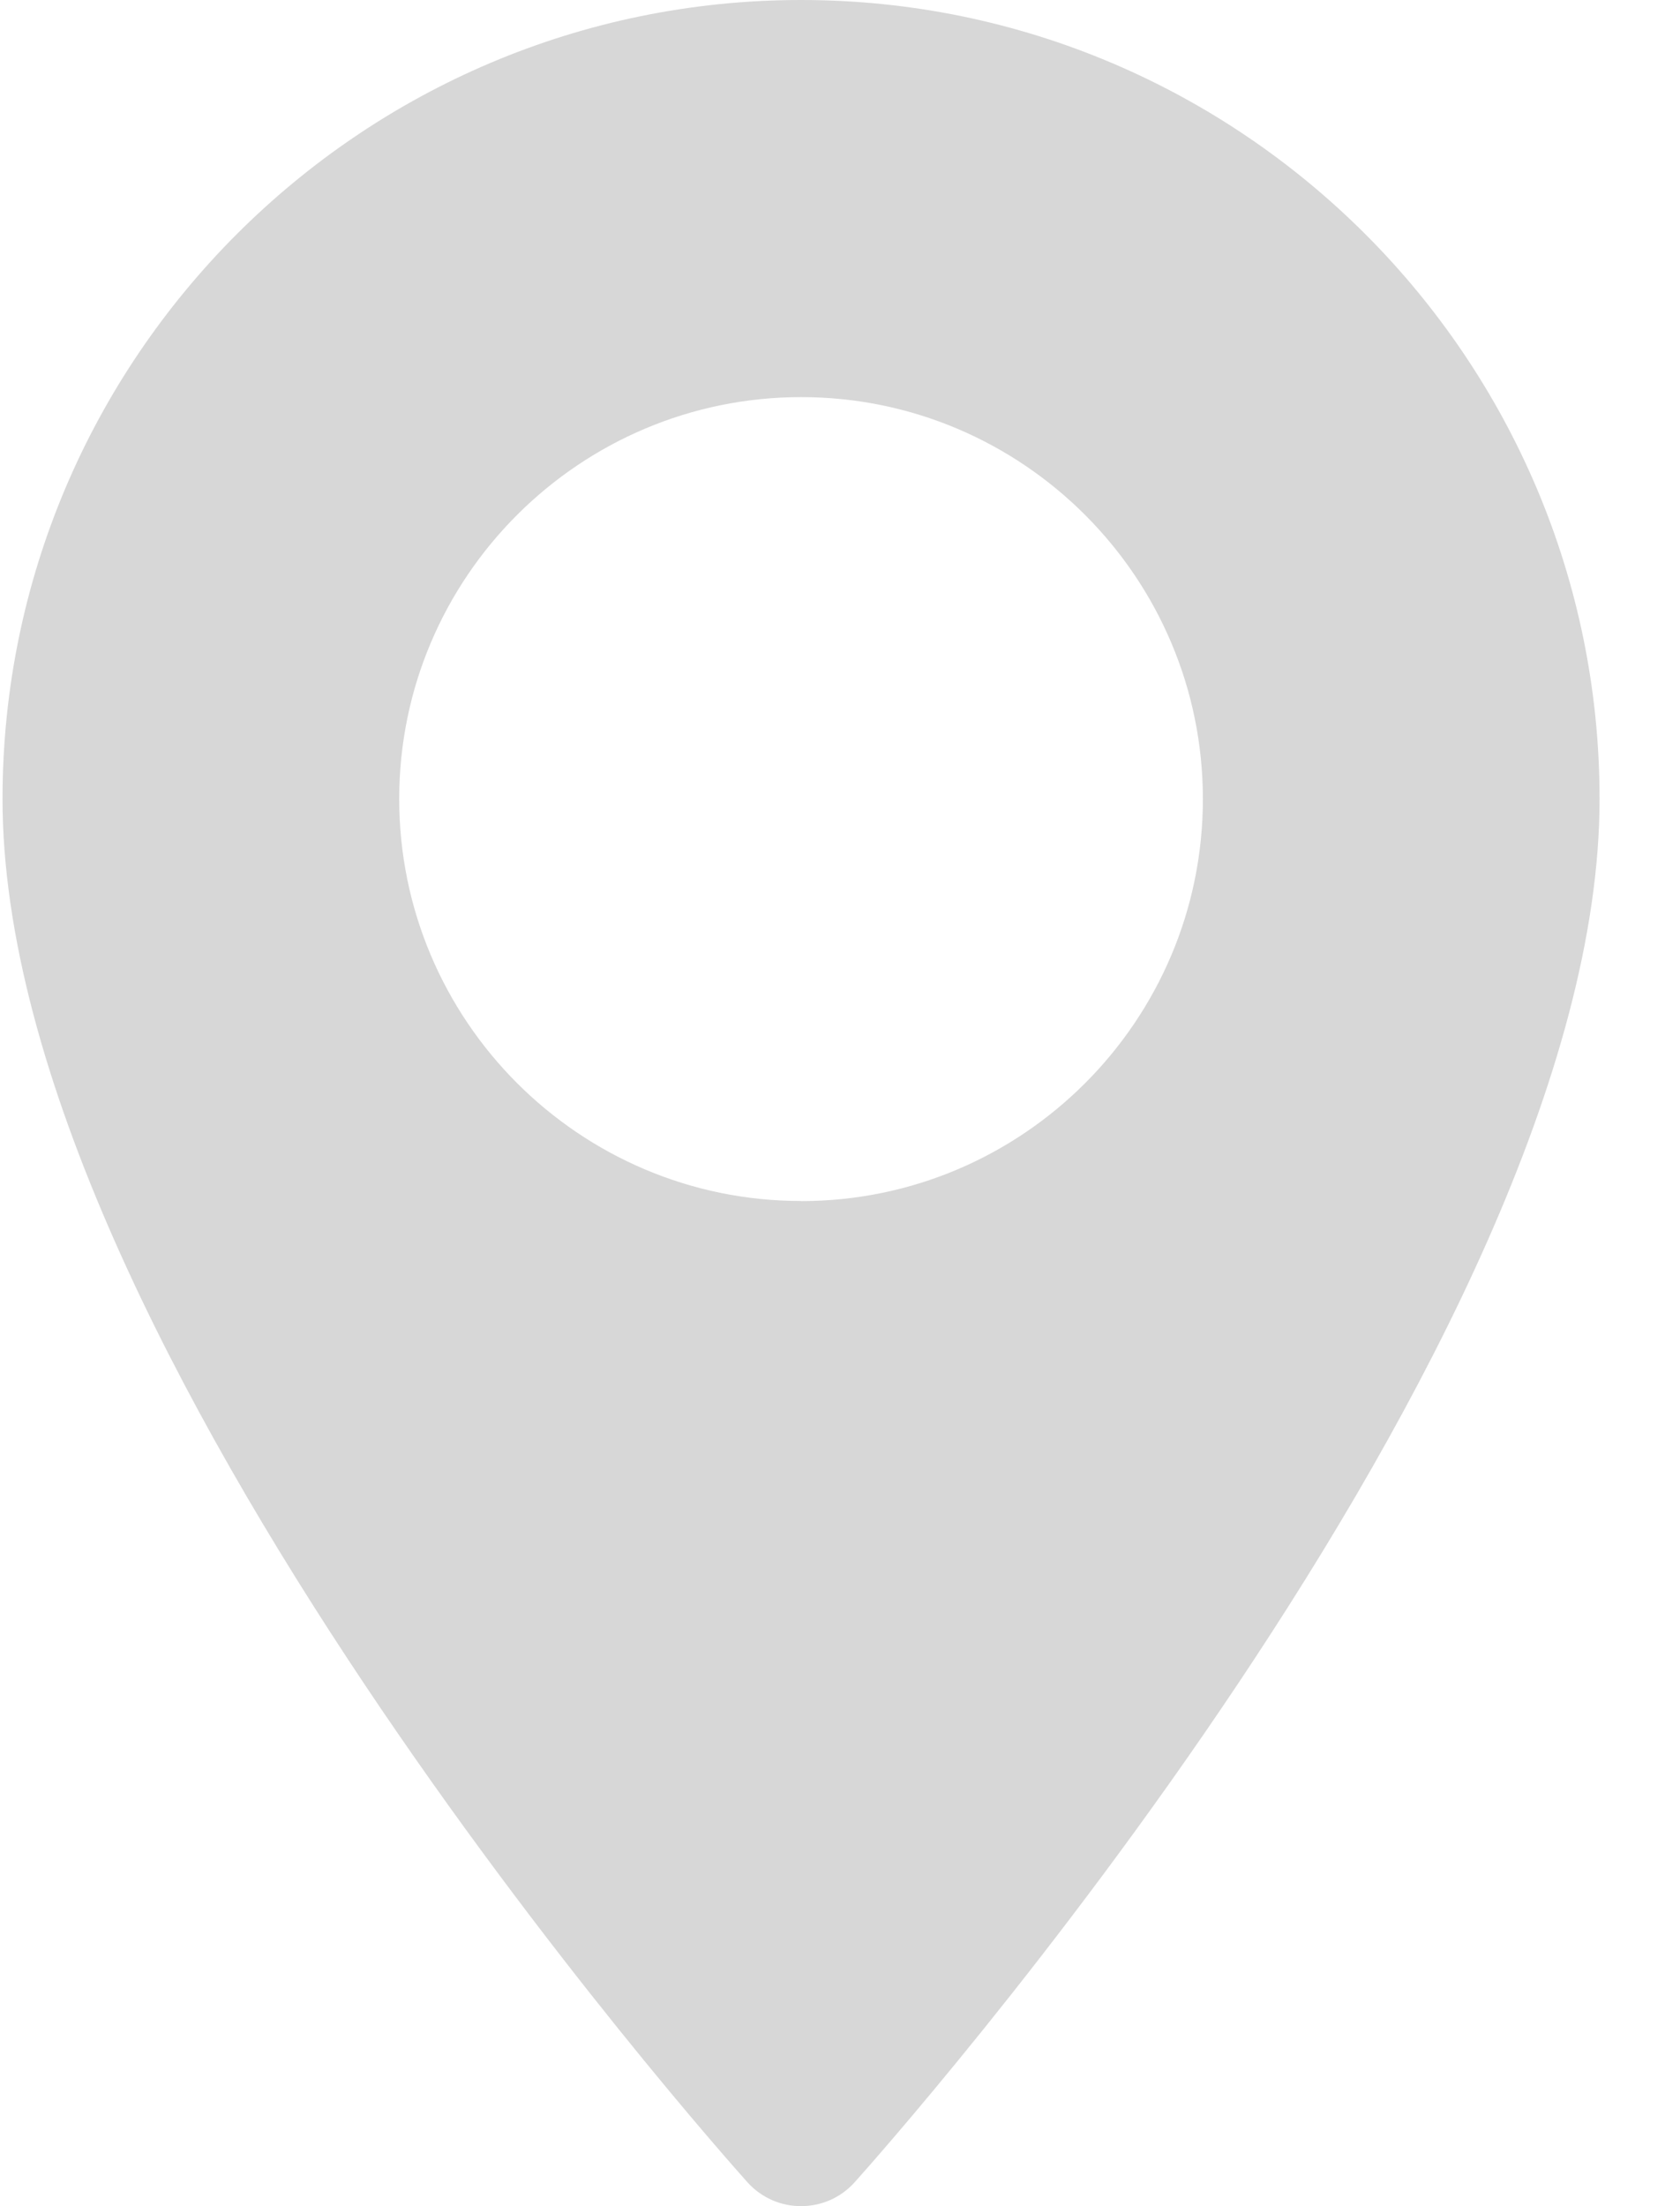 <svg xmlns="http://www.w3.org/2000/svg" width="16" height="21" viewBox="0 0 16 21">
    <path fill="#D7D7D7" d="M7.629 0C3.435 0 .024 3.412.024 7.605c0 5.205 6.806 12.845 7.095 13.168.273.303.748.302 1.02 0 .29-.323 7.095-7.963 7.095-13.168C15.234 3.412 11.823 0 7.63 0zm0 11.432c-2.11 0-3.827-1.717-3.827-3.827S5.52 3.78 7.63 3.78s3.826 1.716 3.826 3.826c0 2.11-1.716 3.827-3.826 3.827z"/>
</svg>
